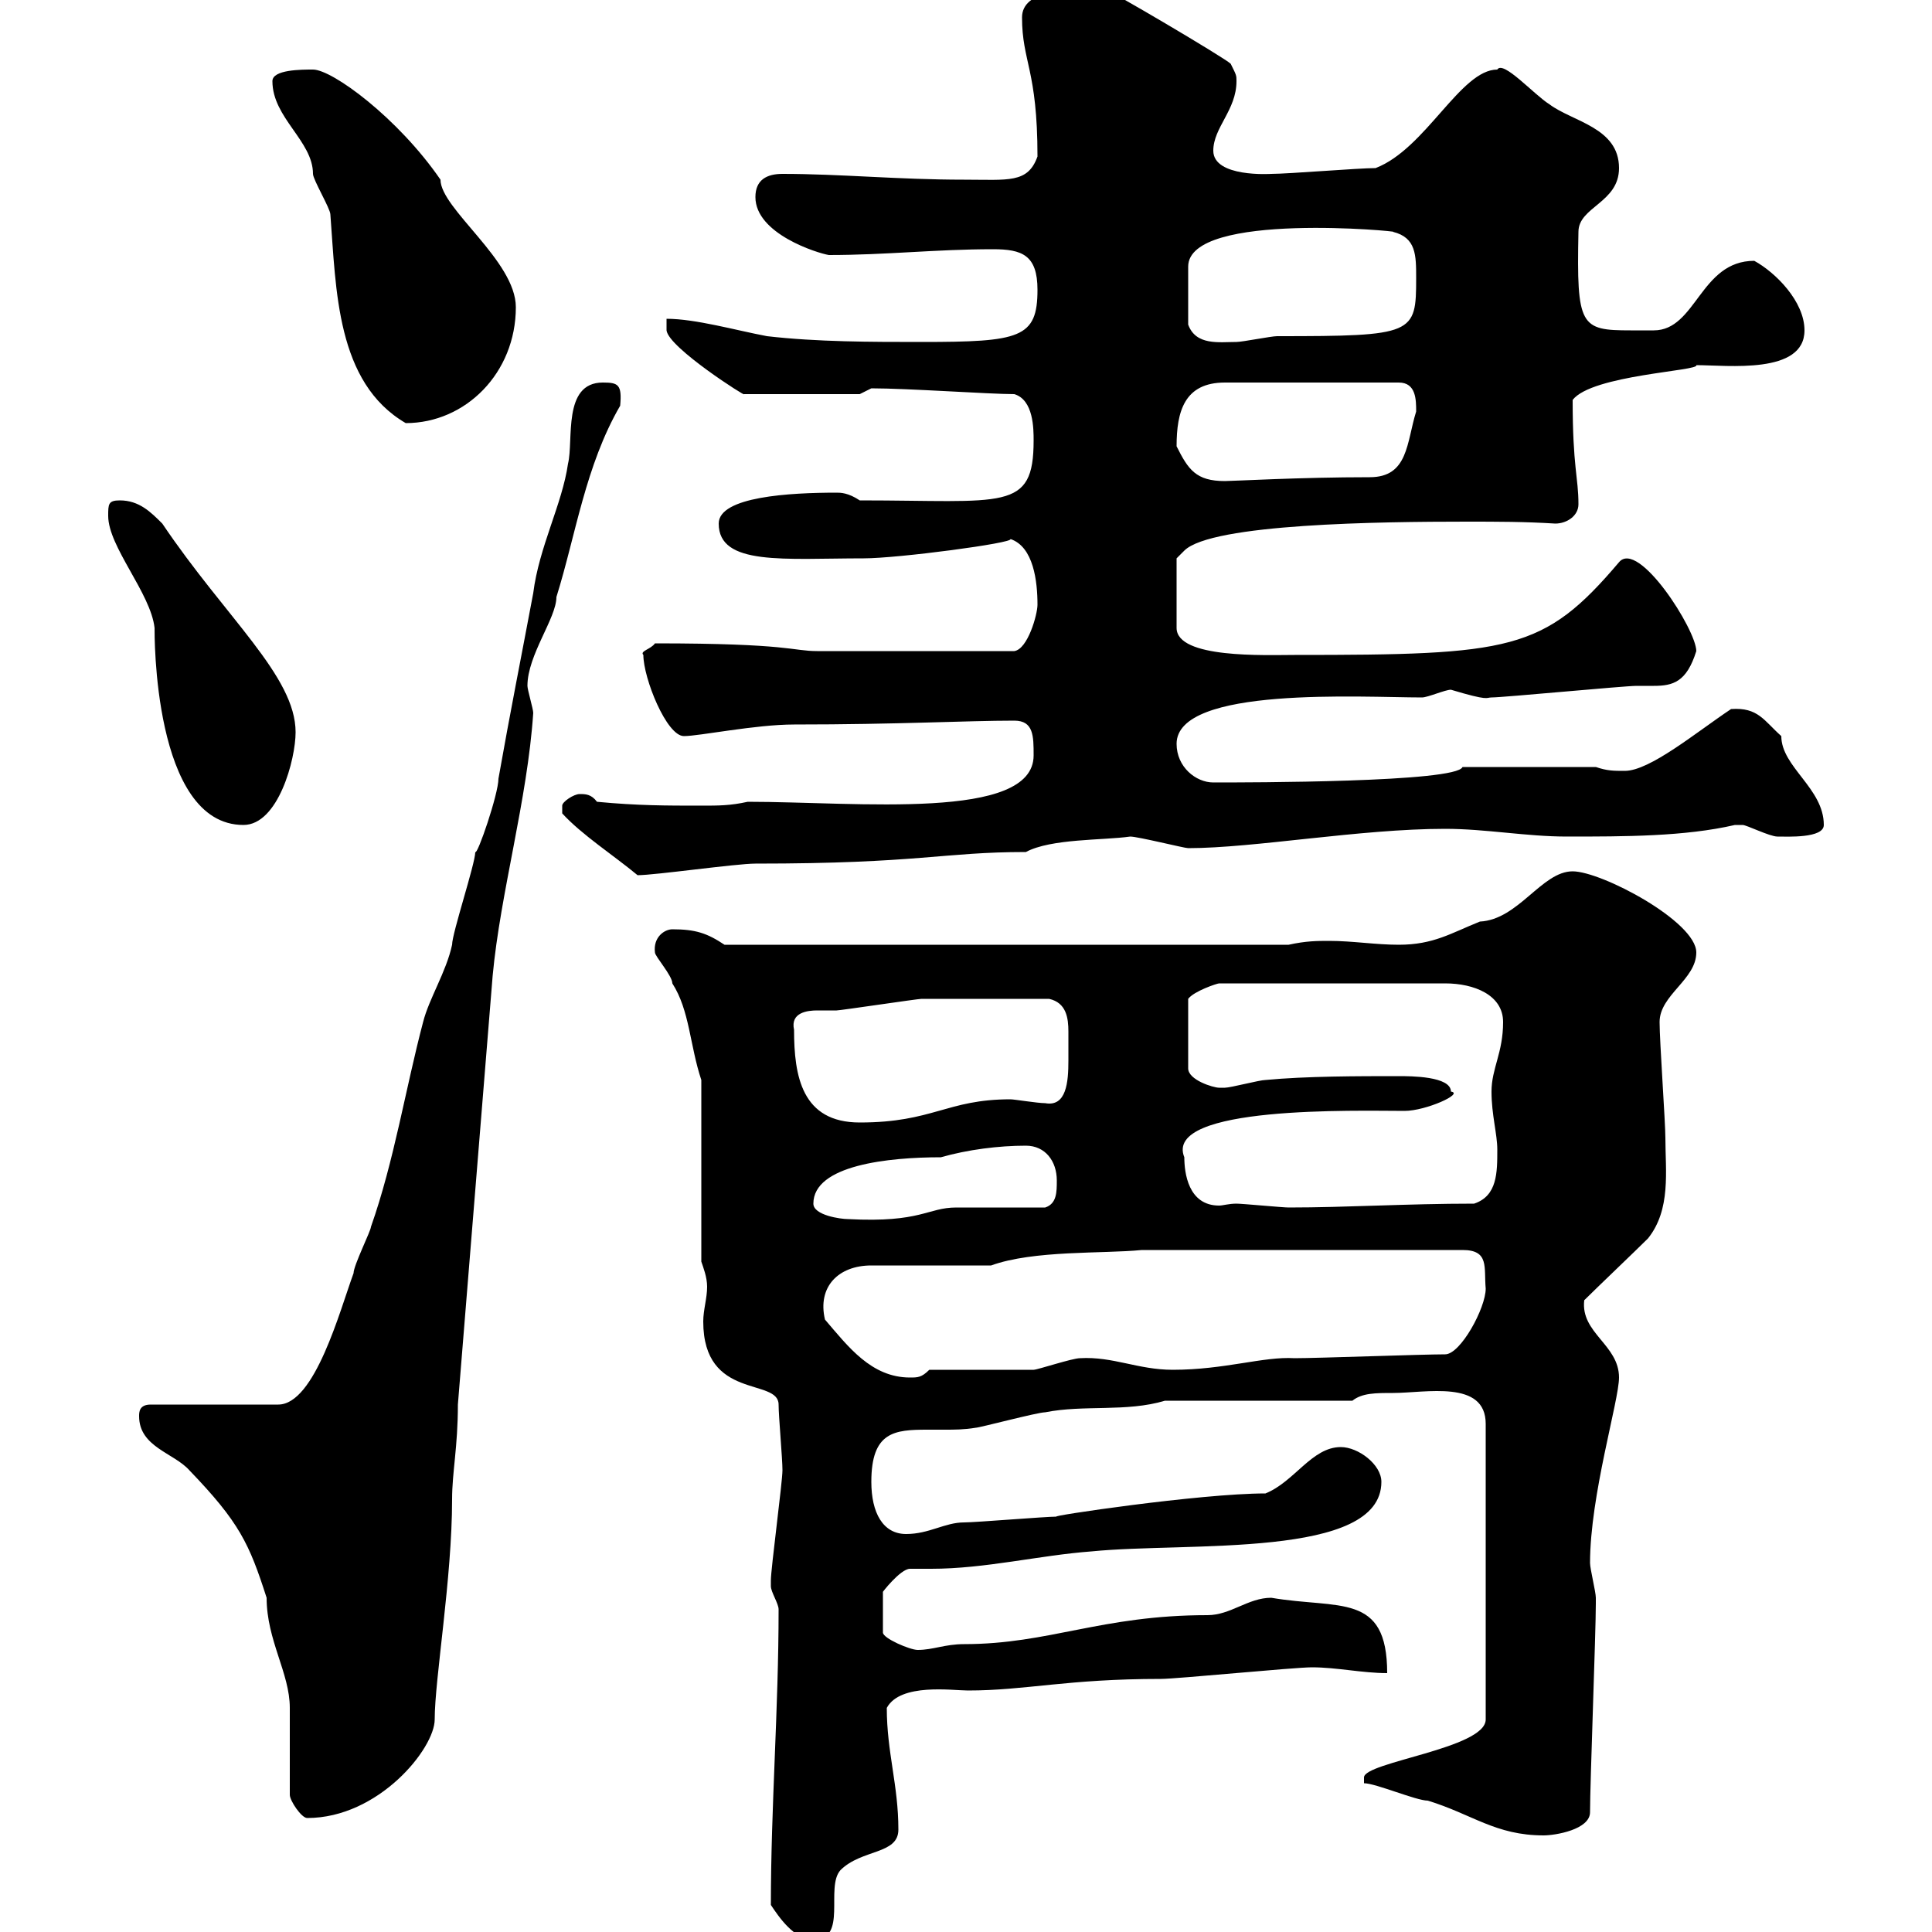 <svg xmlns="http://www.w3.org/2000/svg" xmlns:xlink="http://www.w3.org/1999/xlink" width="300" height="300"><path d="M119.70 295.80C120.90 297.60 123.30 301.20 126.30 301.20C131.70 301.20 128.10 293.10 130.50 290.40C133.80 287.10 139.50 288 139.50 284.10C139.50 277.20 137.70 272.10 137.70 265.20C139.80 261.30 147.90 262.50 150.30 262.50C159.30 262.50 165.60 260.70 180.30 260.70C182.70 260.70 201 258.90 203.70 258.90C207.60 258.90 211.50 259.80 215.40 259.80C215.40 247.20 207.90 249.90 197.40 248.10C193.80 248.10 191.10 250.80 187.50 250.80C171 250.80 162.90 255.30 149.70 255.30C146.70 255.30 144.90 256.20 142.50 256.20C141.30 256.20 137.10 254.40 137.10 253.50L137.10 247.20C136.80 247.50 139.80 243.60 141.30 243.60C142.50 243.60 143.40 243.60 144.60 243.60C153 243.60 161.40 241.50 169.50 240.90C184.50 239.40 214.50 242.10 214.50 230.10C214.50 227.40 210.90 224.70 208.20 224.70C203.70 224.70 201 230.10 196.50 231.90C186.30 231.90 162.30 235.50 164.10 235.50C162.30 235.50 151.50 236.40 149.70 236.40C146.70 236.40 144.30 238.20 140.70 238.20C137.10 238.20 135.30 234.90 135.30 230.10C135.30 222.30 138.90 222 144 222C144.60 222 145.80 222 146.70 222C148.20 222 149.70 222 151.50 221.70C152.10 221.70 161.10 219.30 162.30 219.30C168.30 218.10 174.90 219.30 180.90 217.50L210 217.50C211.50 216.30 213.60 216.30 216.30 216.30C221.40 216.30 230.70 214.20 230.70 221.10L230.70 267C230.70 271.50 211.80 273.60 211.80 276C211.80 276 211.80 276.90 211.80 276.90C213.60 276.90 219.90 279.60 221.70 279.60C228.60 281.70 232.20 285 239.70 285C241.50 285 246.90 284.10 246.90 281.40C246.90 276.90 247.80 253.50 247.80 249C247.80 249 247.80 249 247.80 248.10C247.80 247.20 246.90 243.60 246.90 242.70C246.90 232.20 251.40 217.50 251.40 213.90C251.40 208.80 245.40 207 246 201.90C247.80 200.10 254.10 194.10 255.90 192.30C259.50 187.80 258.60 181.80 258.60 176.70C258.60 174.30 257.70 161.70 257.70 158.70C257.70 154.50 263.40 152.10 263.40 147.90C263.40 143.10 248.70 135.30 244.20 135.30C239.40 135.30 235.80 142.80 229.80 143.10C225.30 144.90 222.60 146.70 217.20 146.70C213.60 146.70 210 146.10 206.40 146.10C204.60 146.10 202.80 146.10 200.10 146.70L160.50 146.70L126.30 146.70L112.50 146.70C109.80 144.90 108 144.30 104.40 144.30C103.20 144.30 101.40 145.50 101.70 147.90C101.70 148.50 104.40 151.50 104.40 152.70C107.10 156.90 107.10 162.30 108.90 167.70L108.90 195.90C109.20 196.80 109.80 198.30 109.80 199.80C109.80 201.60 109.20 203.40 109.20 205.20C109.20 217.50 120.90 213.90 120.90 218.10C120.90 219.90 121.50 226.50 121.50 228.30C121.50 230.10 119.70 243.60 119.70 245.40C119.70 245.40 119.70 245.40 119.70 246.30C119.70 247.20 120.90 249 120.90 249.90C120.90 265.50 119.70 280.50 119.70 295.80ZM45 278.70C45 279.60 46.80 282.30 47.70 282.30C58.80 282.30 67.50 271.50 67.50 267C67.50 260.70 70.20 245.10 70.20 232.80C70.20 228.60 71.10 224.70 71.10 218.10L76.50 151.50C77.70 138.60 81.90 124.20 82.80 110.70C82.80 110.10 81.90 107.10 81.90 106.50C81.90 101.70 86.40 96 86.40 92.70C89.40 83.10 90.90 72.30 96.30 63C96.60 59.70 96 59.40 93.60 59.40C87.30 59.40 89.10 68.40 88.20 72C87.30 78.30 83.70 84.90 82.80 92.10C81 101.70 79.20 110.70 77.40 120.90C77.40 123.30 74.10 132.90 73.80 132.30C73.80 134.10 70.20 144.90 70.20 146.70C69.30 150.90 66.60 155.10 65.70 158.70C63 168.90 61.20 180.30 57.60 190.50C57.60 191.10 54.90 196.50 54.90 197.70C52.80 203.40 48.90 218.10 43.20 218.10L23.40 218.10C21.60 218.10 21.60 219.30 21.60 219.90C21.60 224.70 27 225.60 29.40 228.30C37.20 236.40 38.70 239.70 41.40 248.10C41.40 254.70 45 259.80 45 265.20C45 267 45 276.90 45 278.70ZM128.10 204.90C126.90 199.80 130.20 196.50 135.30 196.50L153.90 196.50C160.50 194.10 171.30 194.70 177.30 194.10L227.10 194.10C231.30 194.10 230.40 196.80 230.70 200.10C230.70 203.10 226.80 210.30 224.40 210.30C220.80 210.30 204.60 210.90 201 210.90C196.20 210.60 190.20 212.70 182.10 212.70C176.70 212.70 172.80 210.60 167.70 210.90C166.50 210.90 161.10 212.70 160.50 212.70C157.50 212.70 146.70 212.70 144.30 212.70C143.10 213.90 142.50 213.90 141.30 213.90C135.30 213.90 131.70 209.10 128.10 204.90ZM126.30 186.90C126.30 180.90 138 179.70 146.10 179.70C150.30 178.50 155.10 177.90 159.30 177.90C162.30 177.90 164.10 180.30 164.10 183.30C164.10 185.10 164.10 186.90 162.30 187.50C160.50 187.50 150.30 187.50 148.50 187.50C144 187.50 143.10 189.90 131.70 189.30C130.50 189.30 126.30 188.70 126.30 186.90ZM183.90 179.70C180.60 171.60 210.90 172.50 218.10 172.50C221.40 172.50 227.40 169.80 225.30 169.50C225.30 167.10 219 167.10 217.20 167.10C210.90 167.10 202.80 167.10 196.50 167.70C195.60 167.70 191.10 168.90 190.20 168.90C190.20 168.90 189.30 168.90 189.30 168.90C188.40 168.90 184.50 167.70 184.50 165.90L184.50 155.10C185.40 153.90 189 152.70 189.30 152.70L224.40 152.70C228.90 152.70 233.40 154.50 233.40 158.70C233.40 163.50 231.60 165.90 231.60 169.50C231.60 173.10 232.50 176.10 232.50 178.50C232.50 182.10 232.50 185.70 228.90 186.90C218.40 186.90 209.10 187.50 200.10 187.50C199.20 187.50 192.90 186.90 192 186.90C190.80 186.90 189.90 187.20 189.30 187.20C184.50 187.20 183.90 182.10 183.90 179.70ZM123.30 159.90C122.70 157.20 125.40 156.90 126.90 156.90C128.10 156.90 129 156.90 129.90 156.90C130.50 156.90 142.50 155.10 143.10 155.10C146.10 155.10 154.80 155.10 162.90 155.10C165.60 155.70 165.90 158.10 165.90 160.20C165.90 160.80 165.90 161.70 165.90 162.30C165.90 162.90 165.90 163.80 165.90 164.70C165.90 168 165.60 171.90 162.30 171.30C161.10 171.30 157.50 170.70 156.90 170.70C147 170.70 144.90 174.30 133.50 174.30C124.50 174.30 123.30 167.10 123.30 159.90ZM87.30 126.30C90.30 129.60 95.40 132.90 99 135.90C101.70 135.90 114.30 134.10 117.30 134.10C142.80 134.10 146.40 132.30 159.30 132.30C163.20 130.20 171.30 130.50 175.50 129.90C176.70 129.90 183.90 131.70 184.50 131.70C194.70 131.70 211.20 128.70 224.40 128.70C230.70 128.70 237 129.90 243.30 129.90C252.30 129.90 261.60 129.90 269.40 128.10C269.40 128.10 269.40 128.10 270.60 128.10C271.20 128.10 274.80 129.90 276 129.90C277.50 129.90 283.20 130.20 283.20 128.10C283.20 122.40 276.60 119.10 276.60 114.30C273.90 111.90 273 109.80 268.80 110.10C263.40 113.70 256.20 119.70 252.30 119.70C250.50 119.70 249.60 119.70 247.80 119.10L227.10 119.10C226.20 121.50 193.80 121.50 188.40 121.50C185.70 121.50 182.70 119.10 182.70 115.50C182.70 106.50 211.50 108.30 220.80 108.30C221.70 108.30 224.40 107.10 225.30 107.10C231.30 108.90 230.70 108.30 231.60 108.30C233.40 108.30 252.30 106.50 254.10 106.50C255 106.50 255.90 106.50 256.80 106.50C259.80 106.50 261.90 105.90 263.40 101.10C263.40 97.80 254.40 83.70 251.40 87.30C239.70 101.10 234.60 101.70 201 101.70C196.50 101.70 182.70 102.30 182.70 97.50L182.70 86.70C182.70 86.70 183.90 85.50 183.90 85.50C188.10 81.30 214.50 81 227.70 81C232.50 81 236.70 81 241.50 81.30C243.30 81.30 245.10 80.10 245.10 78.30C245.10 74.10 244.20 72.60 244.20 62.10C247.20 58.20 264 57.60 263.40 56.70C268.20 56.70 280.20 58.20 280.20 51.30C280.20 46.80 275.70 42.30 272.40 40.50C264 40.50 263.40 51.30 256.80 51.30C255.90 51.30 254.70 51.30 253.20 51.30C245.40 51.30 244.80 50.70 245.10 36C245.10 32.10 251.40 31.50 251.40 26.10C251.40 19.80 244.20 18.90 240.60 16.20C238.20 14.70 233.40 9.30 232.50 10.80C226.80 10.80 221.40 23.10 213.60 26.10C210.90 26.10 200.10 27 197.40 27C197.40 27 188.40 27.60 188.40 23.40C188.40 19.80 192 17.10 192 12.60C192 11.70 192 11.70 191.10 9.90C190.20 9 171.90-1.80 171.30-1.80C171.30-1.80 170.10-1.80 170.10-1.80C165.60-1.80 158.70-1.50 158.70 2.70C158.70 9.60 161.10 10.80 161.10 24.30C159.60 28.50 156.60 27.90 149.70 27.90C139.50 27.90 130.50 27 121.50 27C119.10 27 117.30 27.90 117.30 30.60C117.30 36.30 126.90 39.30 128.70 39.60C137.70 39.60 145.20 38.70 154.20 38.70C158.70 38.70 161.10 39.60 161.10 45C161.10 52.50 158.40 53.10 143.10 53.10C135.30 53.10 126.90 53.10 119.10 52.20C114.30 51.30 108 49.50 103.50 49.50L103.50 51.30C103.80 54 116.10 61.80 115.50 61.20L133.50 61.20L135.30 60.30C141 60.30 153.60 61.20 157.50 61.20C160.50 62.10 160.50 66.60 160.50 68.40C160.50 79.50 156 77.70 133.50 77.70C131.70 76.50 130.50 76.50 129.90 76.50C122.70 76.50 111.60 77.10 111.60 81.30C111.60 87.90 121.80 86.70 134.10 86.70C139.50 86.70 157.50 84.30 156.90 83.70C160.50 84.90 161.10 90.30 161.10 93.90C161.10 95.40 159.60 100.80 157.50 101.10L126.90 101.10C123 101.10 122.70 99.90 101.70 99.90C101.10 100.80 99.30 101.10 99.90 101.70C99.90 105.30 103.50 114.30 106.20 114.30C108.60 114.30 117.30 112.50 123.30 112.50C139.50 112.50 150 111.90 157.50 111.90C160.50 111.90 160.50 114.30 160.50 117.30C160.50 127.50 133.20 124.50 116.10 124.50C113.40 125.10 111.60 125.10 108.90 125.10C103.50 125.10 99 125.10 92.70 124.50C91.80 123.30 90.90 123.30 90 123.30C89.10 123.30 87.30 124.50 87.30 125.10C87.30 126.30 87.30 126.30 87.30 126.30ZM16.80 80.10C16.80 84.90 23.40 92.10 24 97.50C24 98.10 23.70 128.10 37.80 128.10C43.20 128.10 45.90 117.90 45.90 113.70C45.90 105 35.10 96 25.20 81.30C23.40 79.50 21.60 77.70 18.60 77.70C16.80 77.70 16.80 78.30 16.80 80.10ZM182.70 69.30C182.70 63.90 183.90 59.40 190.20 59.40L217.20 59.40C219.90 59.40 219.90 62.10 219.90 63.90C218.40 68.70 218.70 74.10 212.70 74.10C201.90 74.10 191.40 74.70 190.20 74.70C185.70 74.70 184.50 72.90 182.70 69.30ZM51.30 33.30C52.20 45 52.20 59.40 63 65.70C72.30 65.70 80.10 57.90 80.10 47.70C80.10 40.50 68.40 32.40 68.40 27.90C61.80 18.30 51.60 10.80 48.60 10.80C46.80 10.80 42.30 10.80 42.30 12.60C42.30 18.30 48.60 21.90 48.60 27C48.60 27.90 51.30 32.40 51.30 33.30ZM184.50 50.40C184.50 47.40 184.50 43.20 184.50 41.40C184.50 32.70 218.10 36 216.30 36C219.90 36.90 219.90 39.60 219.90 43.20C219.90 51.90 219.60 52.20 198.30 52.20C197.40 52.20 192.90 53.10 192 53.10C189.30 53.10 185.70 53.70 184.50 50.40Z"/></svg>
